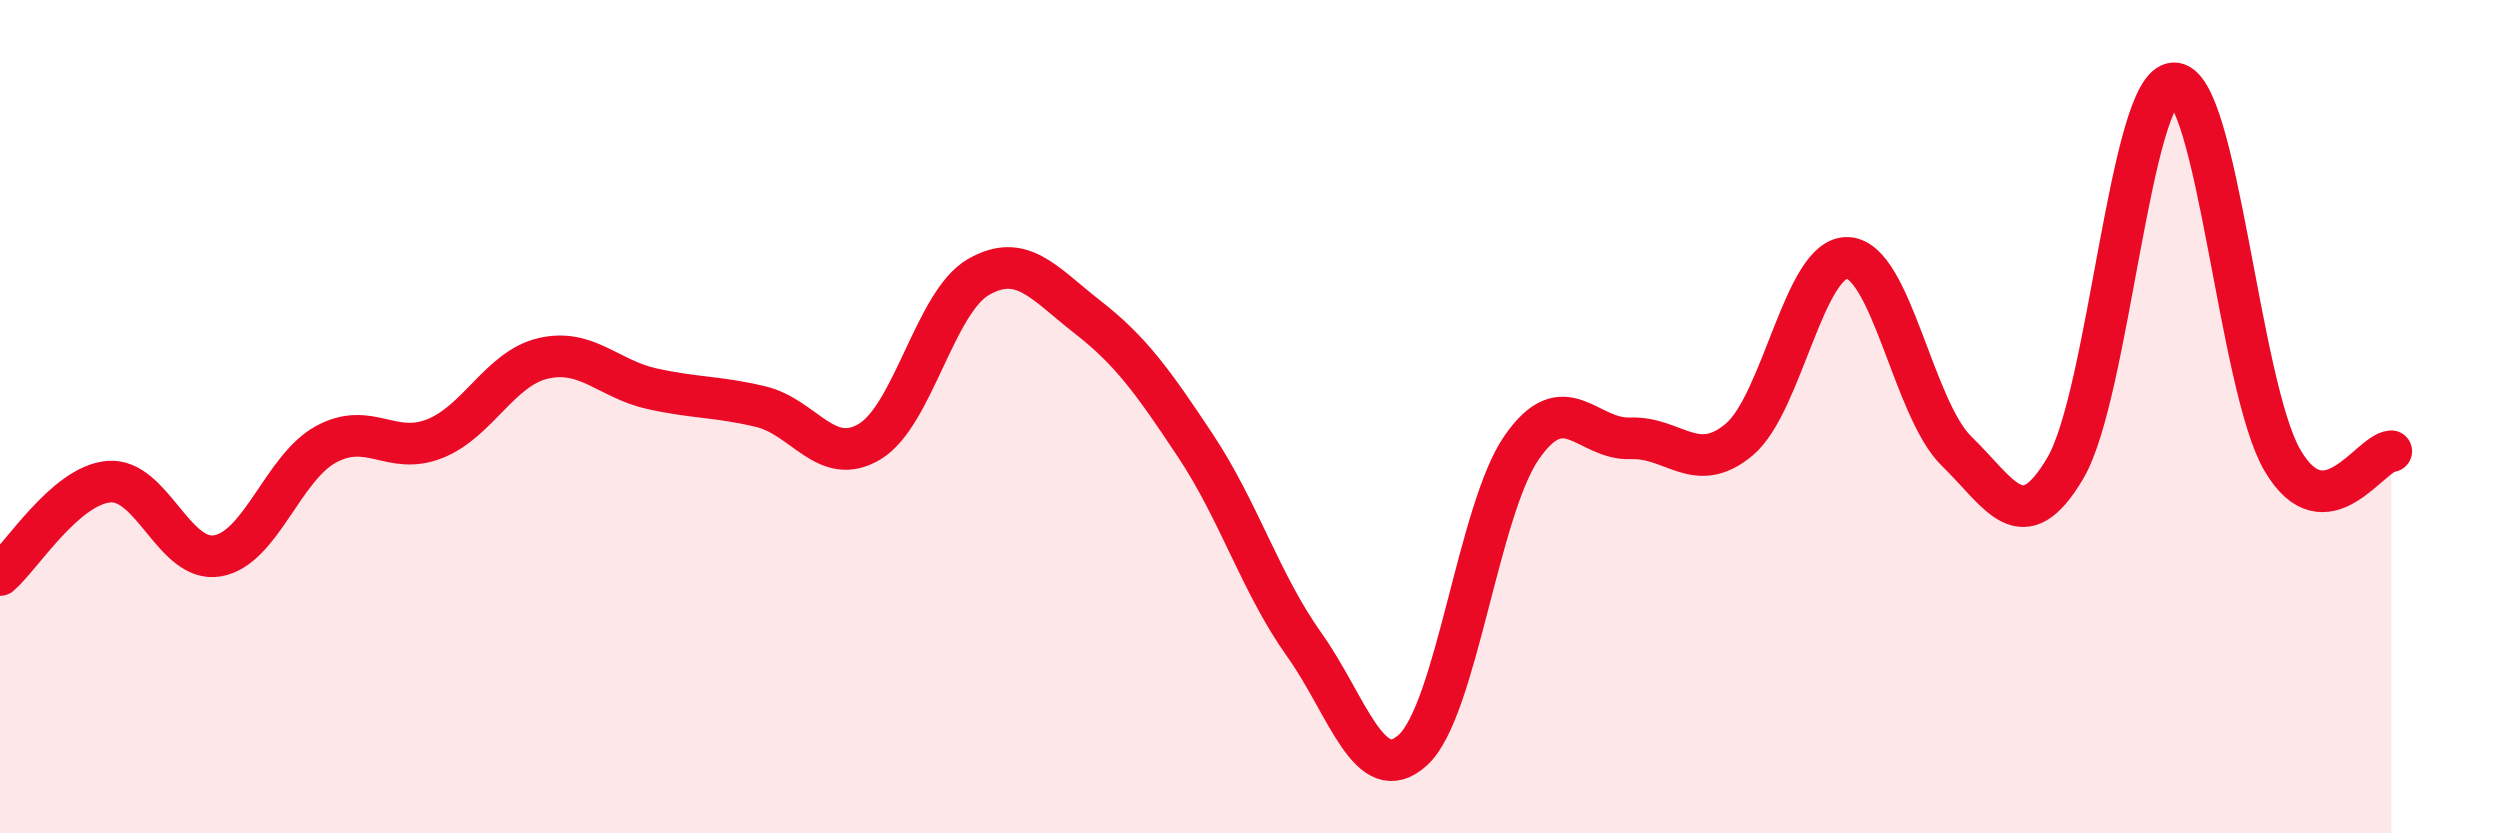 
    <svg width="60" height="20" viewBox="0 0 60 20" xmlns="http://www.w3.org/2000/svg">
      <path
        d="M 0,13.8 C 0.52,13.35 1.57,11.65 2.61,11.56 C 3.65,11.47 4.18,13.52 5.22,13.34 C 6.26,13.16 6.79,11.22 7.83,10.66 C 8.87,10.1 9.39,10.94 10.43,10.53 C 11.47,10.12 12,8.84 13.04,8.6 C 14.08,8.36 14.61,9.1 15.65,9.33 C 16.69,9.56 17.22,9.51 18.26,9.76 C 19.3,10.01 19.83,11.22 20.87,10.6 C 21.91,9.98 22.44,7.25 23.48,6.65 C 24.52,6.05 25.05,6.79 26.09,7.6 C 27.13,8.41 27.66,9.14 28.7,10.71 C 29.74,12.28 30.26,14.01 31.3,15.47 C 32.34,16.93 32.87,18.95 33.91,18 C 34.95,17.05 35.48,12.24 36.52,10.74 C 37.56,9.24 38.09,10.56 39.13,10.52 C 40.17,10.48 40.7,11.42 41.74,10.55 C 42.78,9.68 43.31,6.13 44.35,6.19 C 45.39,6.25 45.92,9.82 46.96,10.83 C 48,11.84 48.53,13 49.57,11.23 C 50.61,9.46 51.13,2.04 52.17,2 C 53.21,1.96 53.74,9.28 54.78,11.05 C 55.82,12.82 56.87,10.87 57.39,10.83L57.39 20L0 20Z"
        fill="#EB0A25"
        opacity="0.1"
        stroke-linecap="round"
        stroke-linejoin="round"
      />
      <path
        d="M 0,13.8 C 0.52,13.35 1.57,11.65 2.61,11.56 C 3.65,11.47 4.18,13.52 5.22,13.34 C 6.26,13.16 6.79,11.22 7.83,10.66 C 8.87,10.1 9.39,10.94 10.43,10.53 C 11.47,10.12 12,8.84 13.04,8.6 C 14.08,8.36 14.61,9.1 15.65,9.33 C 16.69,9.56 17.22,9.51 18.26,9.76 C 19.3,10.01 19.83,11.22 20.87,10.6 C 21.91,9.98 22.44,7.25 23.48,6.65 C 24.52,6.05 25.05,6.79 26.09,7.6 C 27.13,8.41 27.66,9.14 28.7,10.71 C 29.74,12.28 30.26,14.01 31.3,15.47 C 32.34,16.93 32.87,18.95 33.91,18 C 34.95,17.05 35.48,12.24 36.52,10.74 C 37.56,9.24 38.09,10.56 39.13,10.52 C 40.17,10.48 40.7,11.42 41.74,10.55 C 42.78,9.68 43.31,6.13 44.35,6.19 C 45.39,6.25 45.92,9.82 46.96,10.83 C 48,11.84 48.53,13 49.57,11.23 C 50.61,9.46 51.13,2.04 52.17,2 C 53.21,1.96 53.74,9.28 54.78,11.05 C 55.82,12.82 56.87,10.87 57.39,10.83"
        stroke="#EB0A25"
        stroke-width="1"
        fill="none"
        stroke-linecap="round"
        stroke-linejoin="round"
      />
    </svg>
  